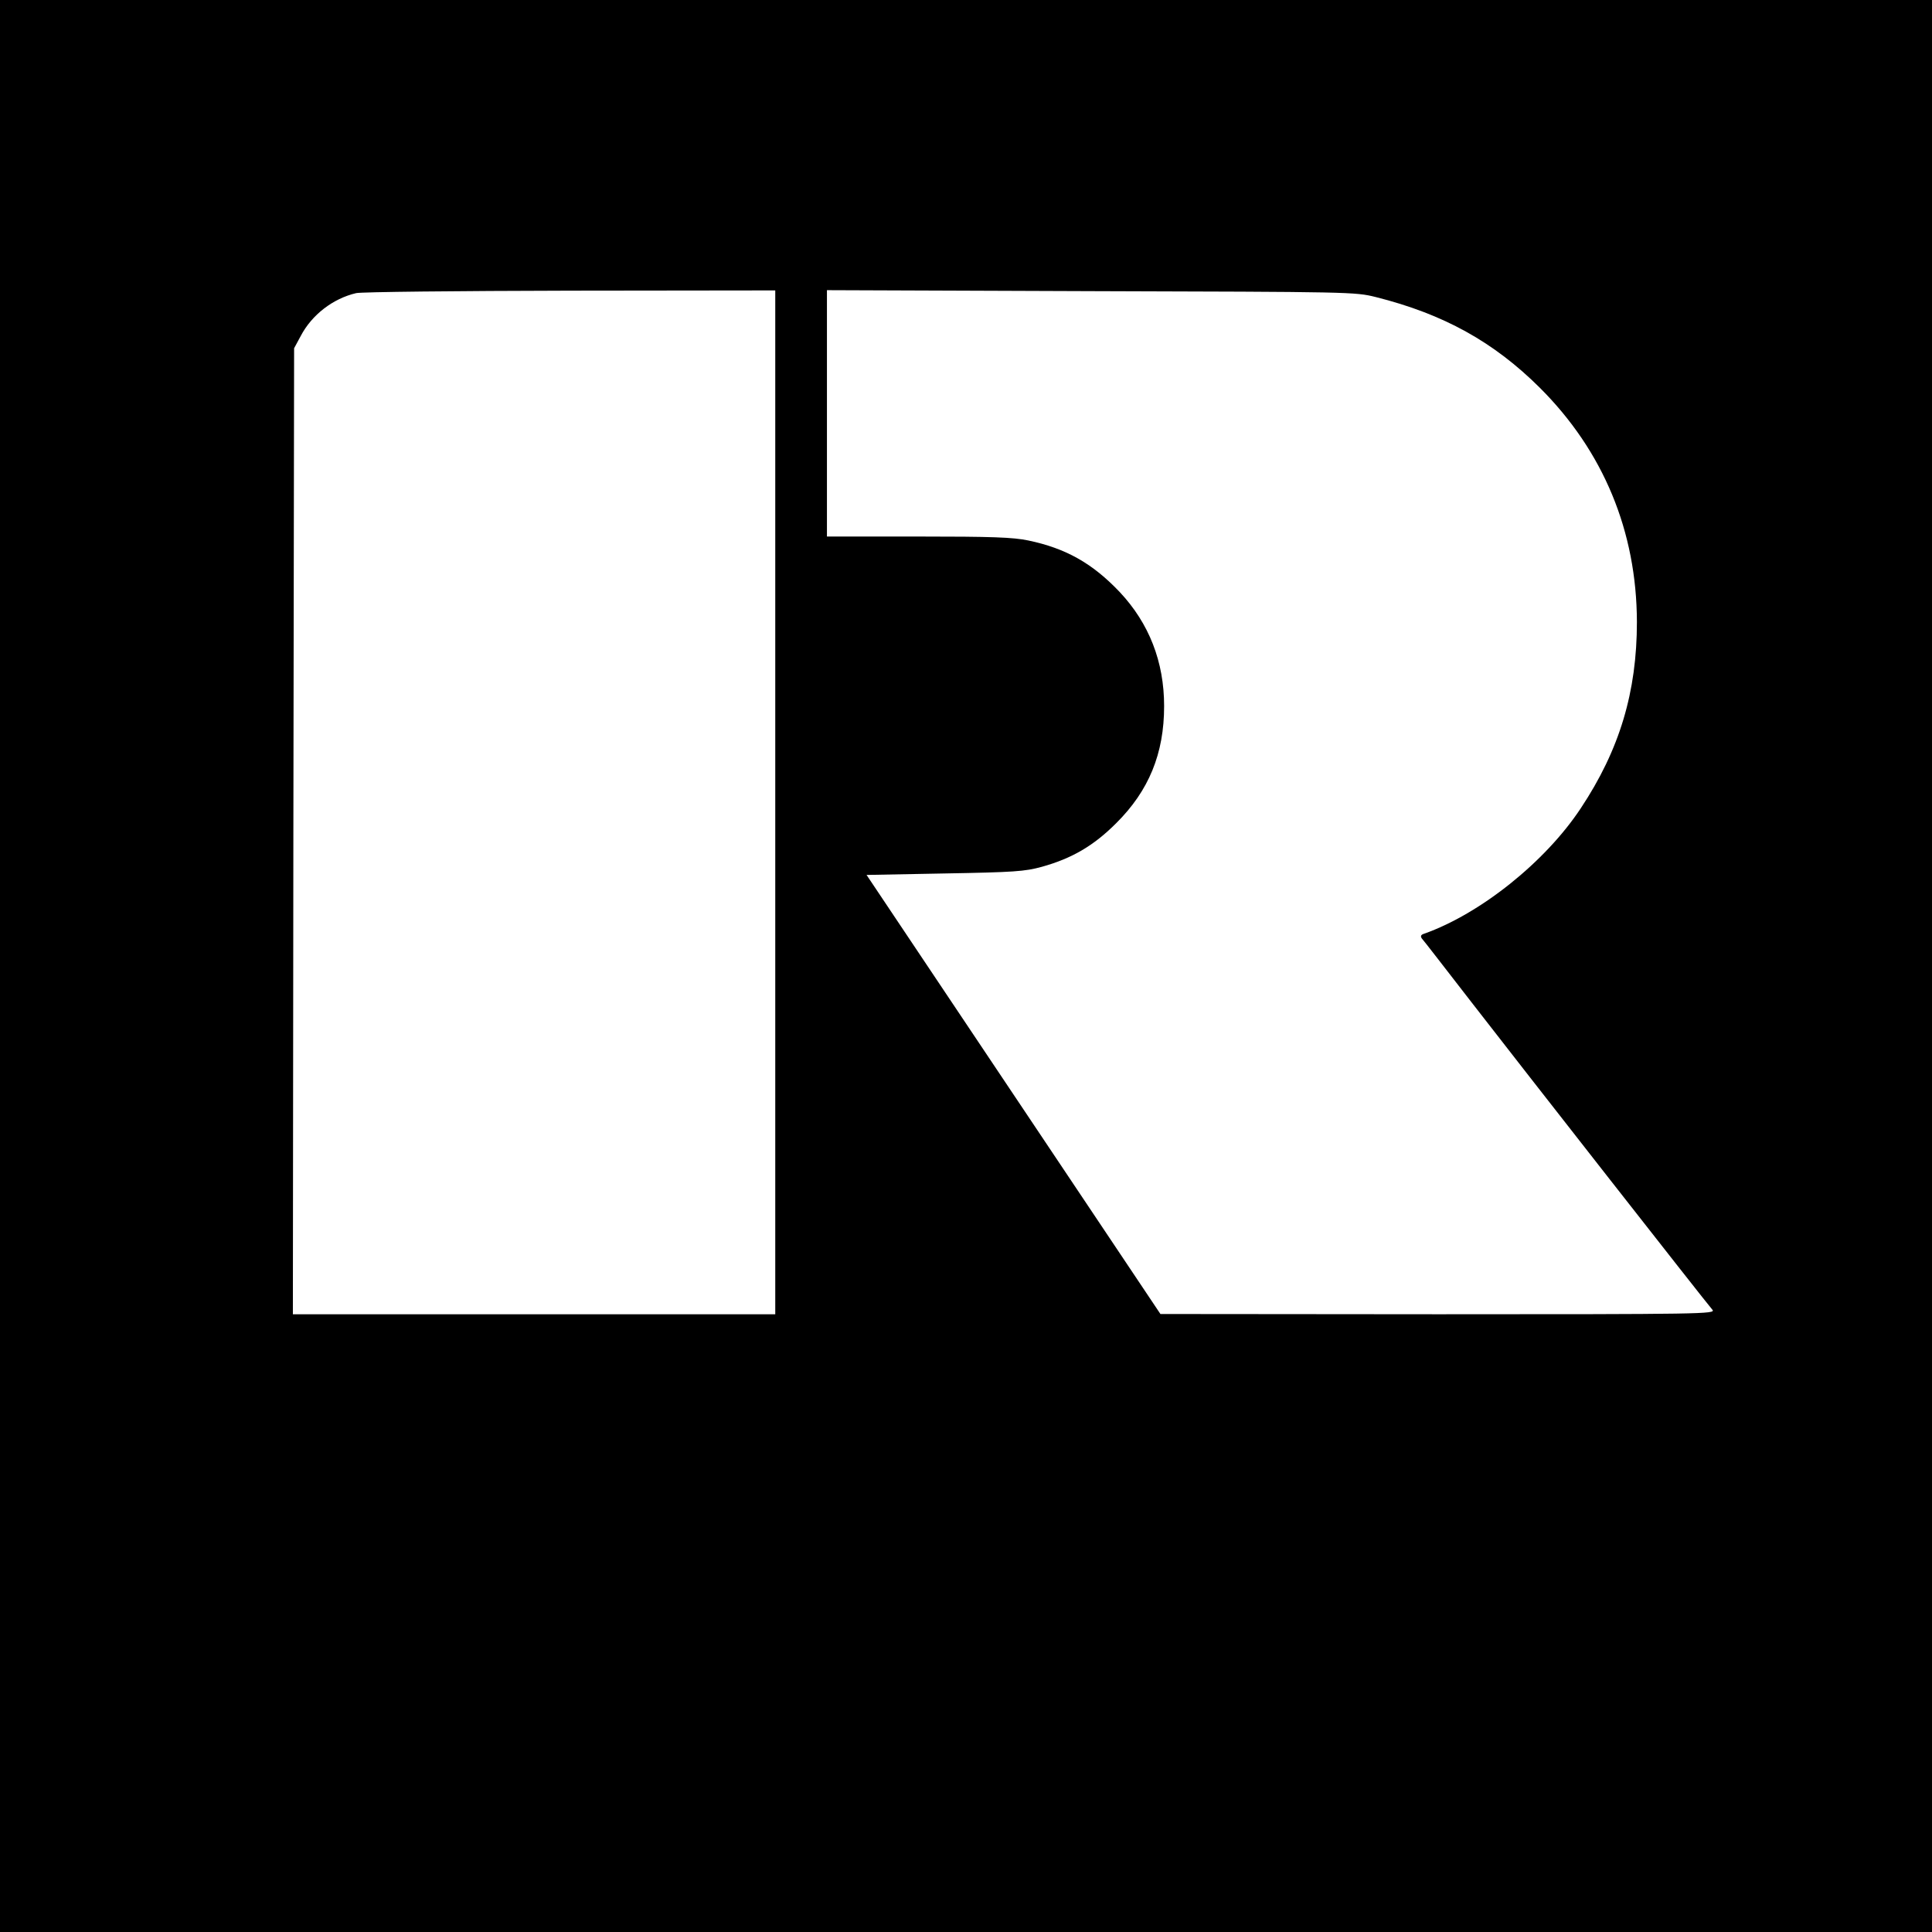 <?xml version="1.0" standalone="no"?>
<!DOCTYPE svg PUBLIC "-//W3C//DTD SVG 20010904//EN"
 "http://www.w3.org/TR/2001/REC-SVG-20010904/DTD/svg10.dtd">
<svg version="1.0" xmlns="http://www.w3.org/2000/svg"
 width="785pt" height="785pt" viewBox="0 0 785 785"
 preserveAspectRatio="xMidYMid meet">
<g transform="translate(0,785) scale(0.1,-0.1)"
fill="#000000" stroke="none">
<path d="M0 3925 l0 -3925 3925 0 3925 0 0 3925 0 3925 -3925 0 -3925 0 0
-3925z m3150 665 l0 -2080 -980 0 -980 0 2 1962 3 1963 27 50 c45 86 131 152
225 174 21 5 413 9 871 10 l832 1 0 -2080z m2440 2053 c275 -69 479 -182 666
-368 259 -258 394 -584 395 -952 0 -284 -70 -519 -228 -757 -144 -218 -408
-429 -637 -510 -13 -4 -15 -10 -9 -19 6 -6 97 -124 204 -262 210 -271 952
-1219 977 -1247 14 -17 -40 -18 -1114 -18 l-1129 1 -597 892 -597 892 317 6
c281 5 326 8 395 27 122 34 210 85 302 177 133 132 195 283 195 476 0 180 -61
336 -180 463 -111 117 -219 178 -372 210 -62 13 -148 16 -448 16 l-370 0 0
500 0 501 1073 -4 c1056 -3 1073 -3 1157 -24z"/>
</g>
</svg>
